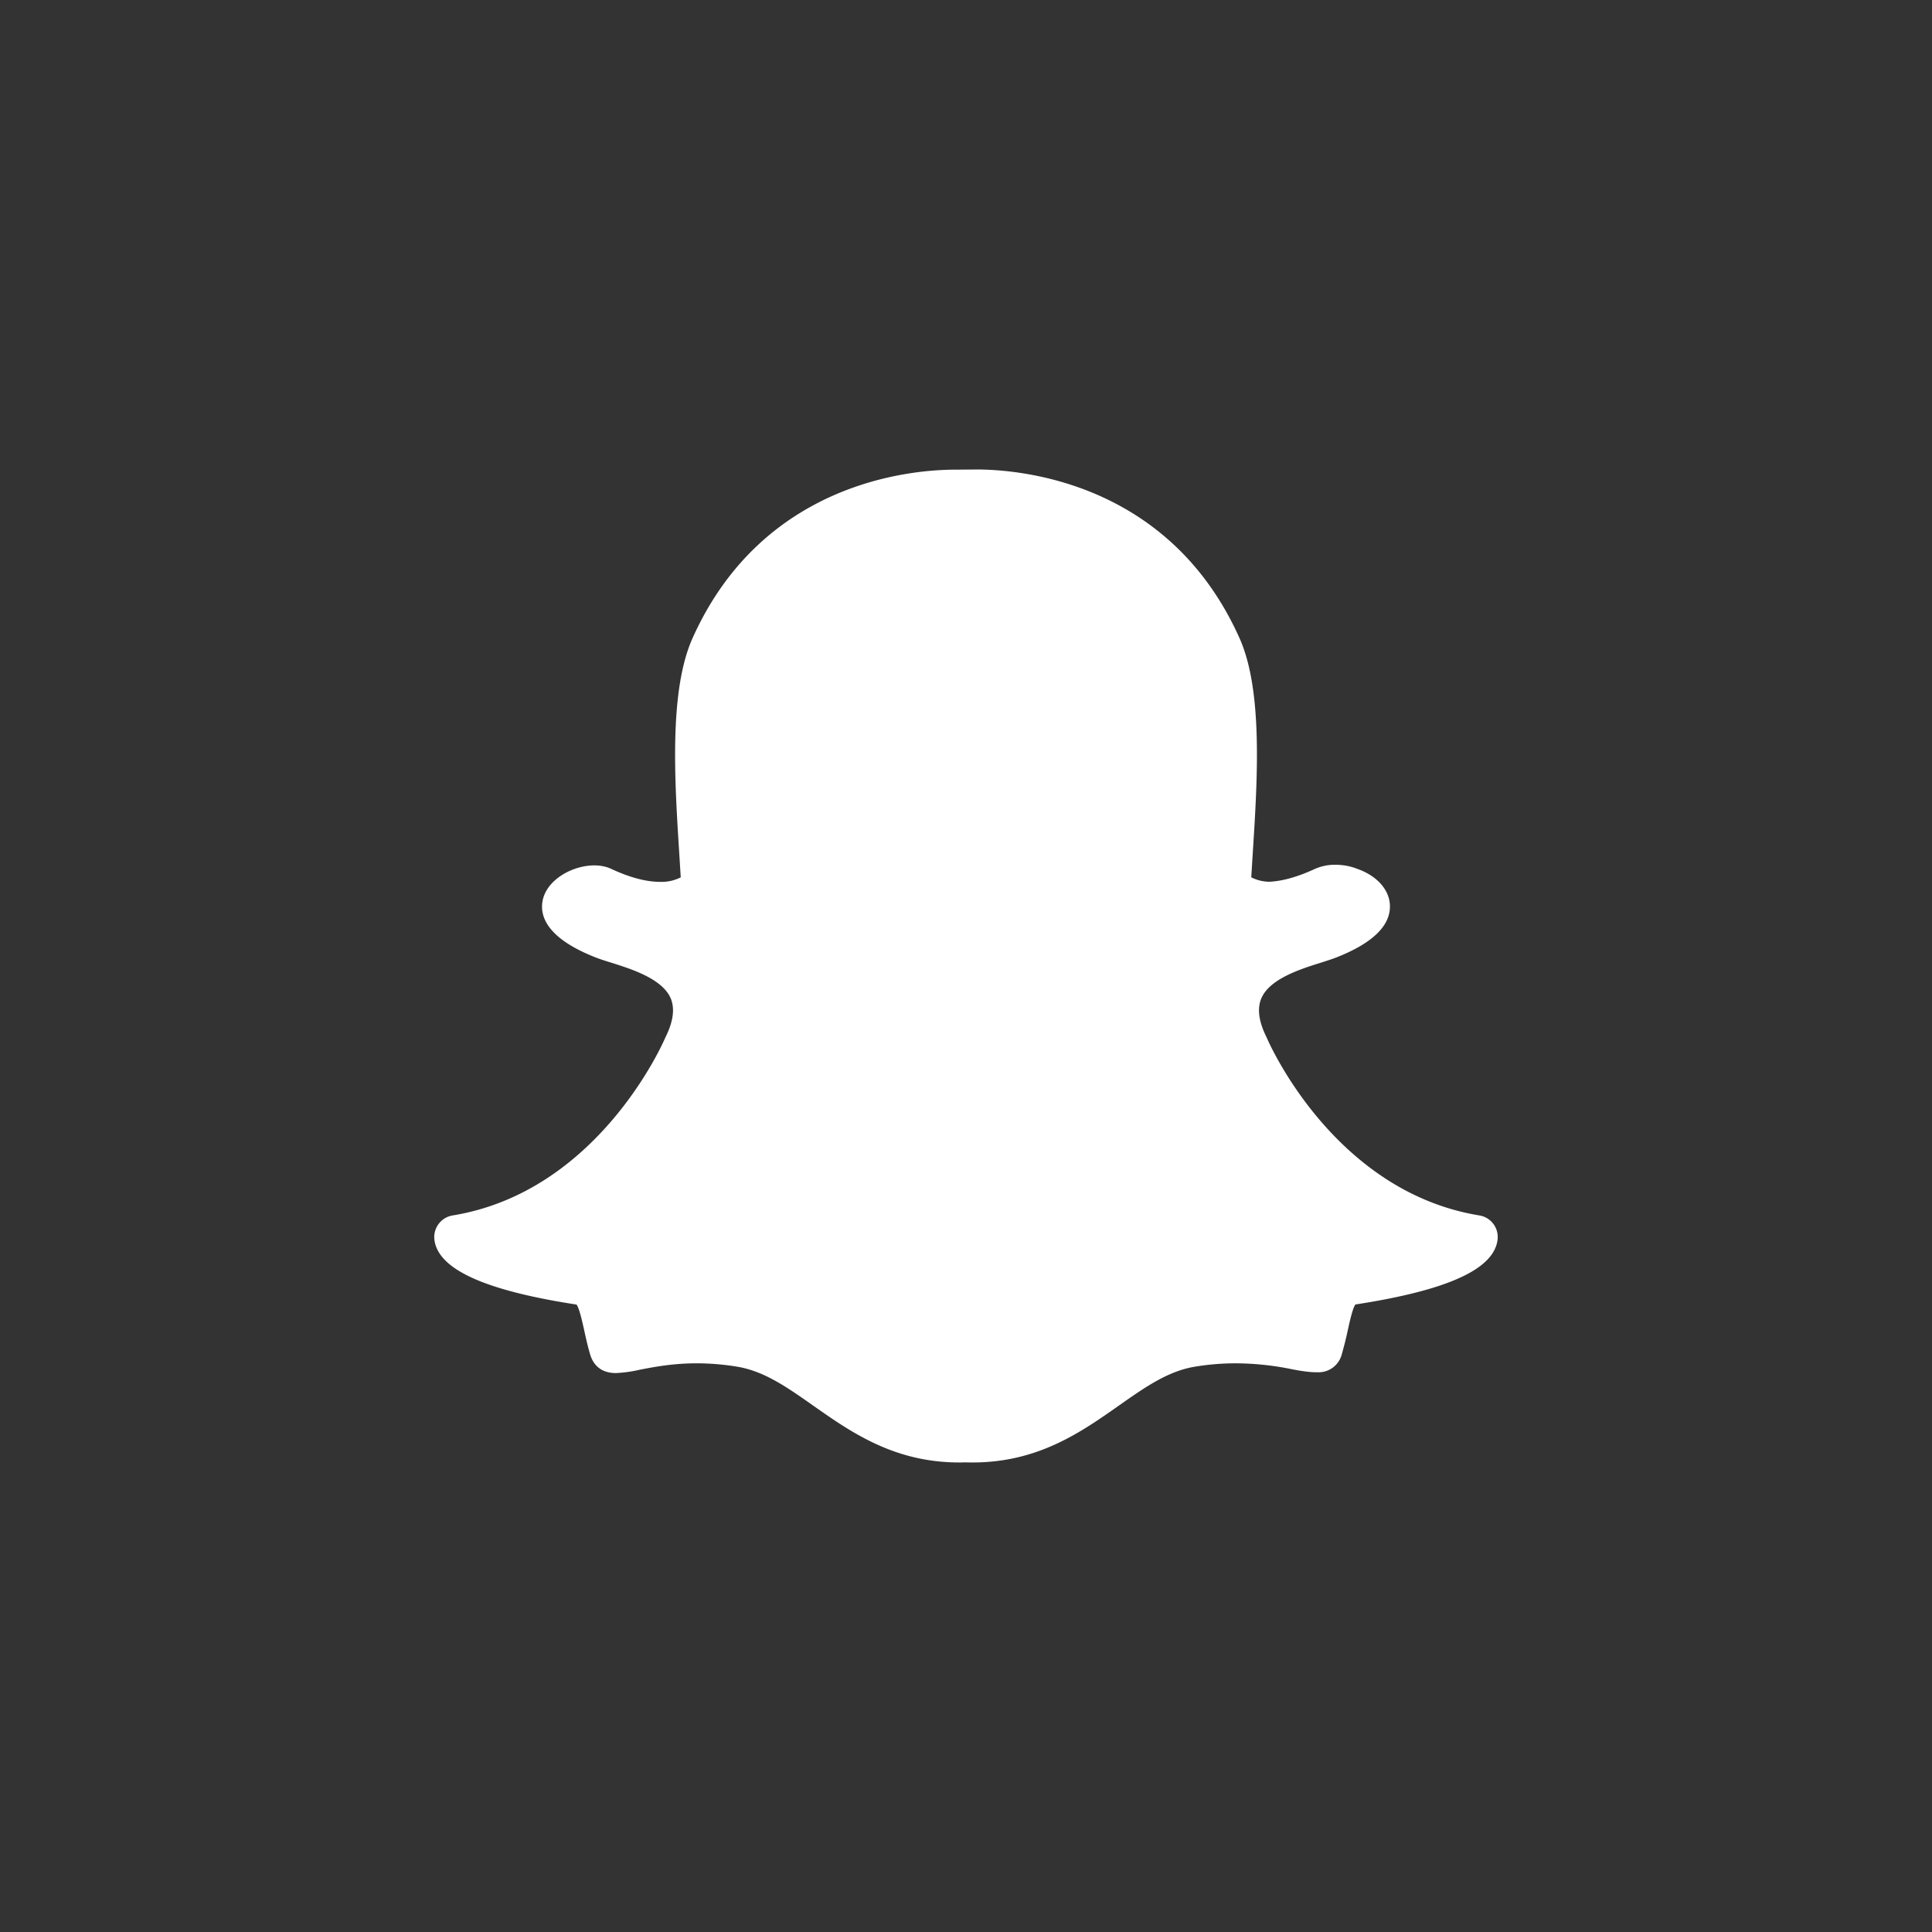 <svg xmlns="http://www.w3.org/2000/svg" width="40" height="40" viewBox="0 0 40 40">
    <rect x="0" y="0" width="40" height="40" fill="#333333" stroke="none"/>
    <g fill="none" fill-rule="evenodd">
        <path d="M40 40H0V0h40z"/>
        <path d="M32 32H8V8h24z"/>
        <path fill="#FFF" d="M20.213 9.72c.91 0 3.996.252 5.448 3.488.49 1.09.372 2.94.278 4.426l-.004.063-.029.467a.847.847 0 0 0 .37.092c.275-.012.594-.102.95-.267a1.02 1.02 0 0 1 .42-.085c.16 0 .323.03.46.087h.001c.408.145.664.437.67.764.008.416-.366.776-1.112 1.069-.091.035-.202.07-.32.108-.421.132-1.058.333-1.23.737-.09.21-.055.48.105.801a.327.327 0 0 1 .01.022c.056.13 1.403 3.181 4.397 3.672.23.037.394.24.381.472a.599.599 0 0 1-.05.205c-.223.52-1.17.901-2.896 1.167-.057.077-.117.35-.154.516a7.136 7.136 0 0 1-.126.508.496.496 0 0 1-.509.379h-.025c-.122 0-.29-.021-.497-.062a5.882 5.882 0 0 0-1.174-.123c-.273 0-.556.023-.84.07-.557.092-1.03.424-1.579.81-.783.55-1.671 1.173-3.022 1.173-.06 0-.117-.001-.161-.003a1.508 1.508 0 0 1-.111.003c-1.35 0-2.238-.623-3.023-1.174-.547-.385-1.02-.717-1.577-.809a5.197 5.197 0 0 0-.841-.07c-.493 0-.886.076-1.174.132a2.79 2.79 0 0 1-.497.07c-.347 0-.482-.211-.534-.387-.053-.179-.09-.349-.126-.513-.037-.167-.097-.44-.155-.518-1.724-.266-2.672-.648-2.896-1.17a.607.607 0 0 1-.05-.203.455.455 0 0 1 .383-.473c2.992-.49 4.34-3.542 4.396-3.671l.01-.022c.16-.322.195-.592.106-.802-.173-.404-.81-.605-1.231-.738-.117-.036-.228-.071-.32-.107-1.02-.4-1.161-.86-1.101-1.175.084-.438.621-.732 1.07-.732.13 0 .247.024.35.072.383.178.723.269 1.012.269a.883.883 0 0 0 .428-.093l-.033-.533c-.094-1.485-.21-3.333.278-4.421 1.452-3.235 4.53-3.487 5.438-3.487l.381-.003h.055z"/>
    </g>
</svg>
